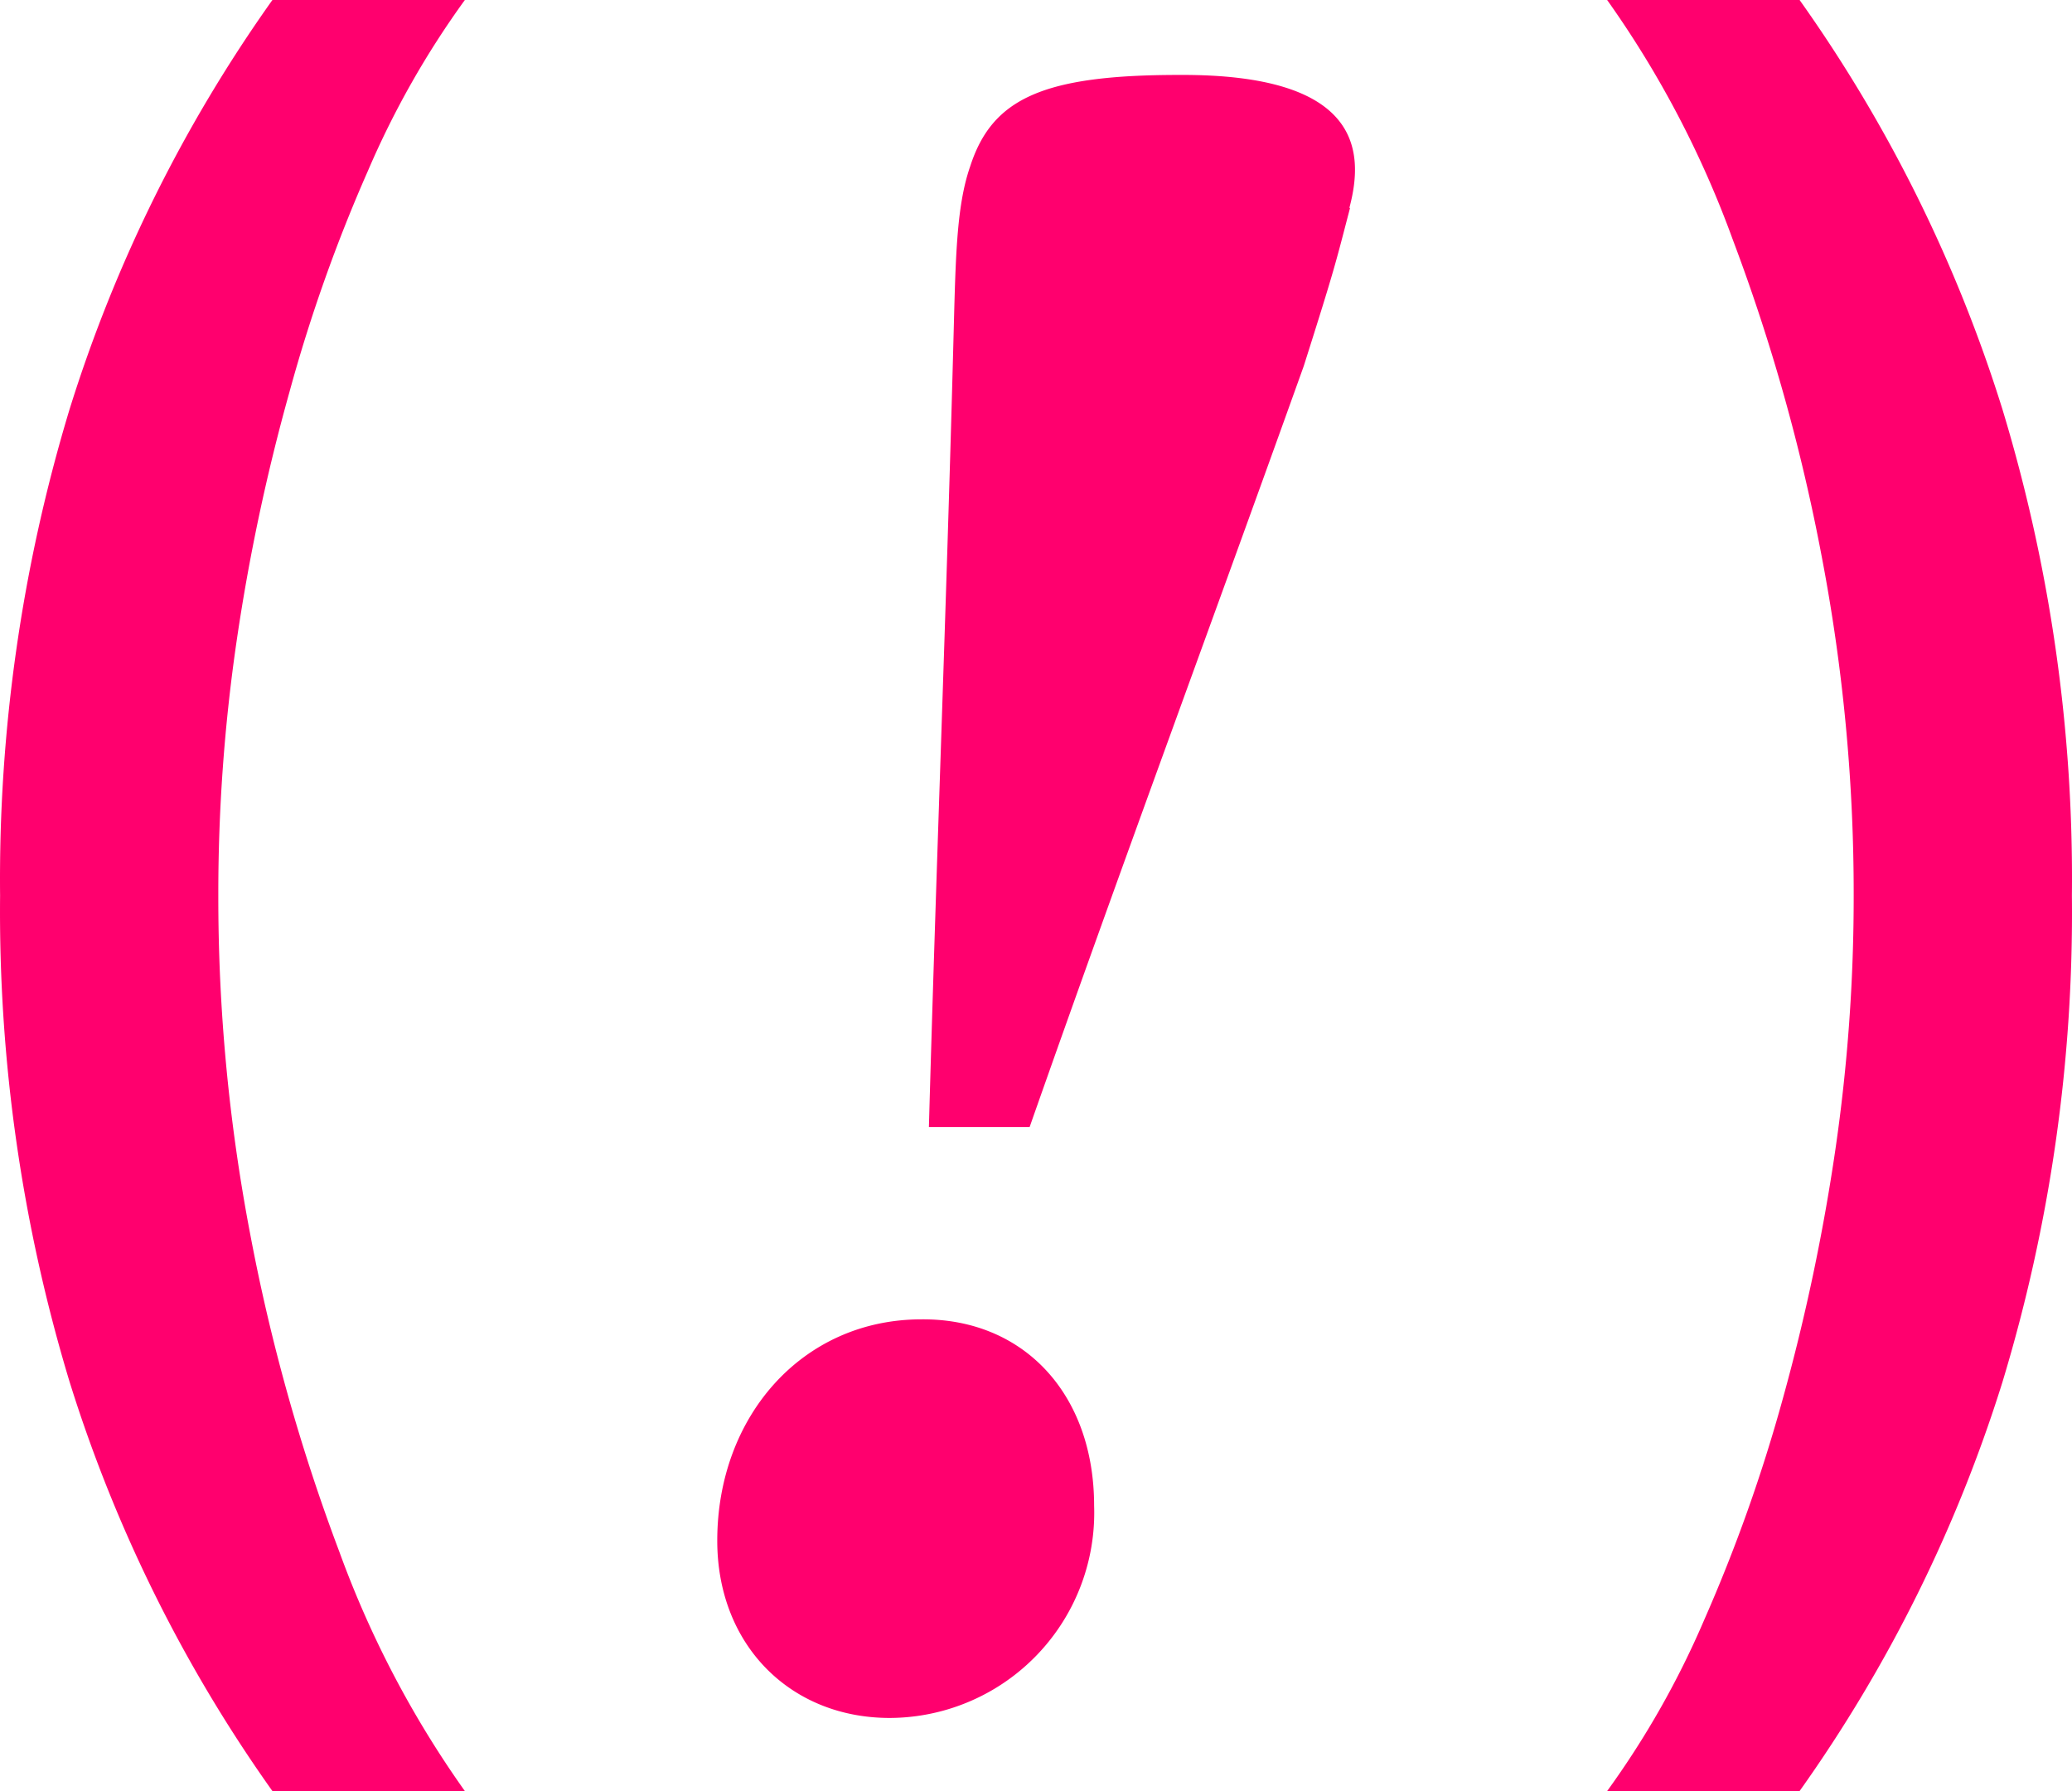 <svg width="113.37" height="98" viewBox="0 0 113.37 98" xmlns="http://www.w3.org/2000/svg">
    <g fill="#FF006E" fill-rule="nonzero">
        <path d="M.005 49a88.69 88.69 0 0 1 3.8-26.6A79.46 79.46 0 0 1 14.905 0h10.53a48.4 48.4 0 0 0-5.3 9.34 86.64 86.64 0 0 0-4.3 12.12 109.3 109.3 0 0 0-2.89 13.63 95.53 95.53 0 0 0-1 13.89 98 98 0 0 0 1.74 18.52 103.62 103.62 0 0 0 4.88 17.4 55.08 55.08 0 0 0 6.87 13.1h-10.53a79.46 79.46 0 0 1-11.1-22.4A88.81 88.81 0 0 1 .005 49zM113.365 49a88.5 88.5 0 0 1-3.8 26.62A79.46 79.46 0 0 1 98.465 98h-10.53a48.4 48.4 0 0 0 5.3-9.34 87.92 87.92 0 0 0 4.31-12.12 111.06 111.06 0 0 0 2.88-13.65 95.9 95.9 0 0 0 1-13.91 97.85 97.85 0 0 0-1.74-18.48 103.62 103.62 0 0 0-4.88-17.4A55.08 55.08 0 0 0 87.935 0h10.53a79.46 79.46 0 0 1 11.1 22.4 88.37 88.37 0 0 1 3.8 26.6zM59.865 82.39A11.23 11.23 0 0 1 48.685 94c-5.45 0-9.44-4-9.44-9.7 0-6.79 4.65-12.11 11.17-12.11 5.59-.05 9.45 4.08 9.45 10.2zm14-71c-.8 3.06-.8 3.19-2.53 8.64-5.05 14.1-10 27.41-15 41.64h-5.51c.4-14.37.93-27.54 1.33-42.57.13-4.65.13-7.71.93-10 1.2-3.72 4-5 11.44-5 9.84-.05 10.16 4.07 9.31 7.26l.03.03z"/>
    </g>
</svg>
